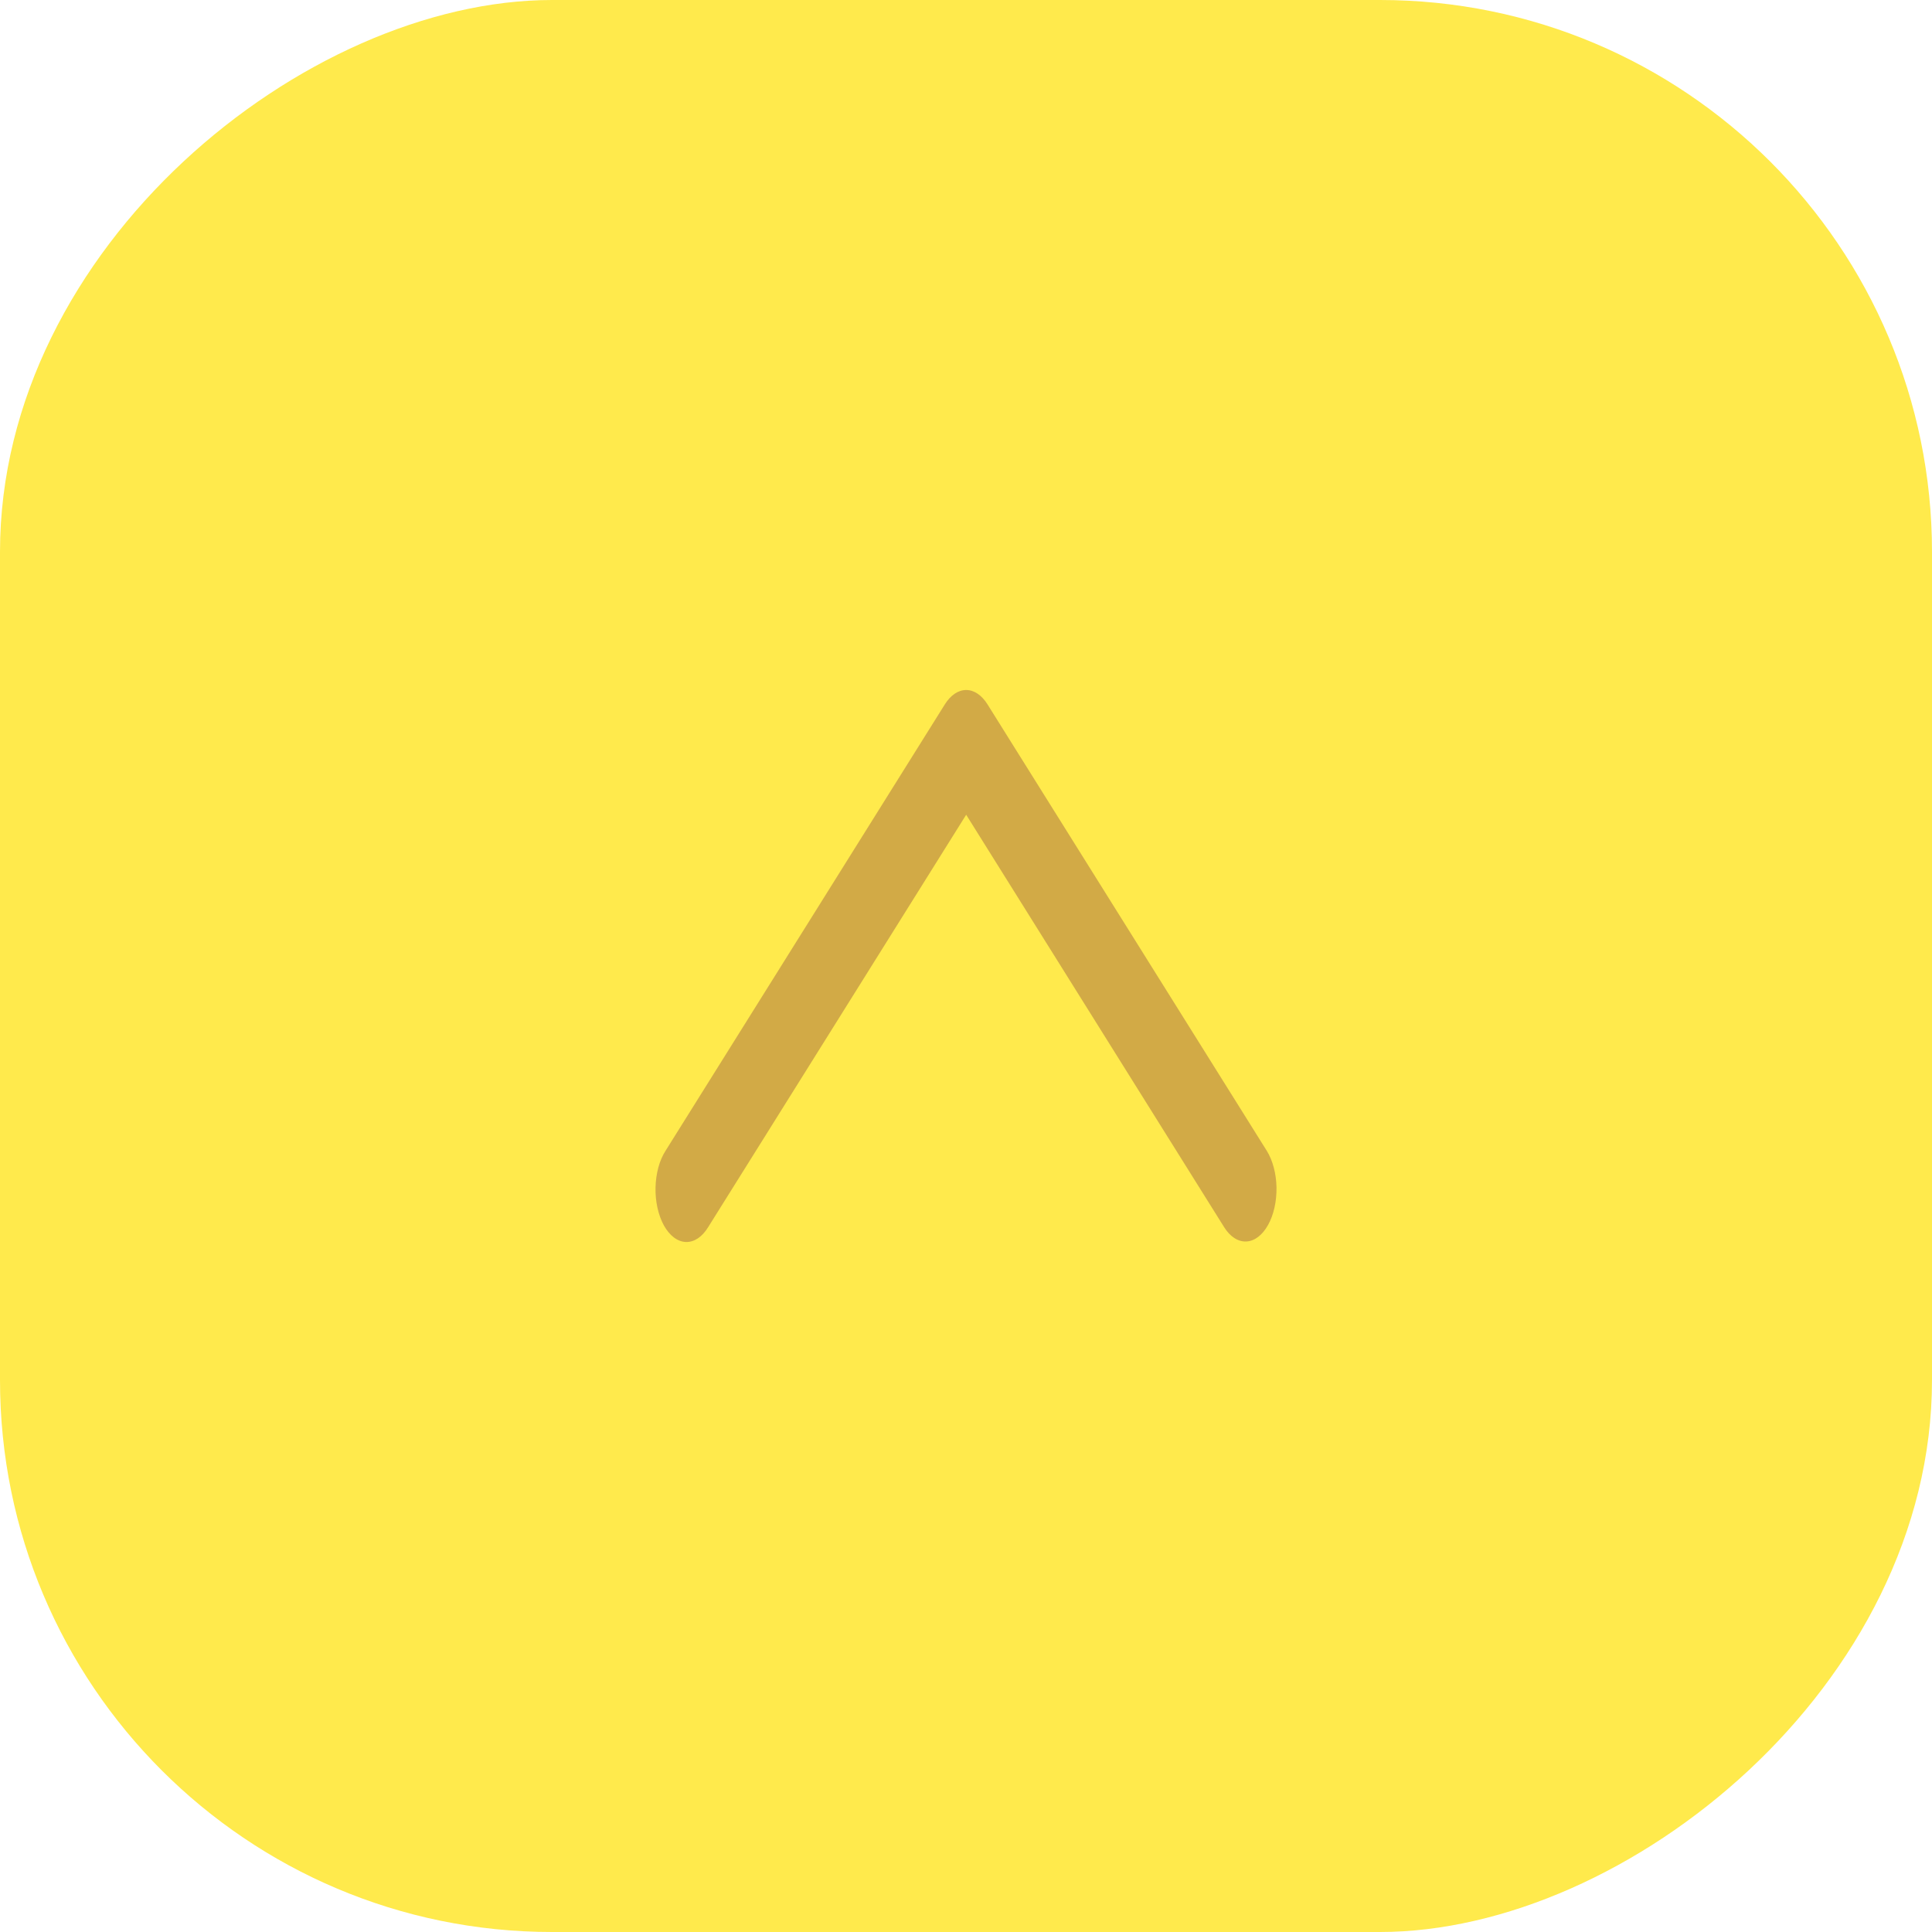 <svg width="56" height="56" viewBox="0 0 56 56" fill="none" xmlns="http://www.w3.org/2000/svg">
<rect x="56" width="56" height="56" rx="16" transform="rotate(90 56 0)" fill="#FFE100" fill-opacity="0.7"/>
<path d="M35.482 35.57C35.568 35.707 35.669 35.815 35.78 35.886C35.89 35.957 36.008 35.991 36.126 35.985C36.244 35.98 36.36 35.935 36.468 35.853C36.576 35.771 36.673 35.654 36.754 35.509C36.835 35.364 36.899 35.193 36.941 35.006C36.983 34.819 37.003 34.62 37 34.42C36.996 34.22 36.97 34.023 36.921 33.841C36.873 33.658 36.804 33.494 36.718 33.356L28.623 20.416C28.456 20.149 28.235 20 28.005 20C27.775 20 27.554 20.149 27.387 20.416L19.291 33.356C19.203 33.493 19.132 33.657 19.082 33.841C19.033 34.024 19.005 34.222 19.001 34.424C18.996 34.625 19.016 34.826 19.058 35.015C19.1 35.203 19.164 35.376 19.245 35.523C19.327 35.669 19.425 35.787 19.534 35.869C19.643 35.951 19.761 35.995 19.88 36C19.999 36.004 20.117 35.968 20.228 35.895C20.339 35.821 20.44 35.711 20.526 35.57L28.005 23.616L35.482 35.57Z" fill="#D2AA46"/>
</svg>
